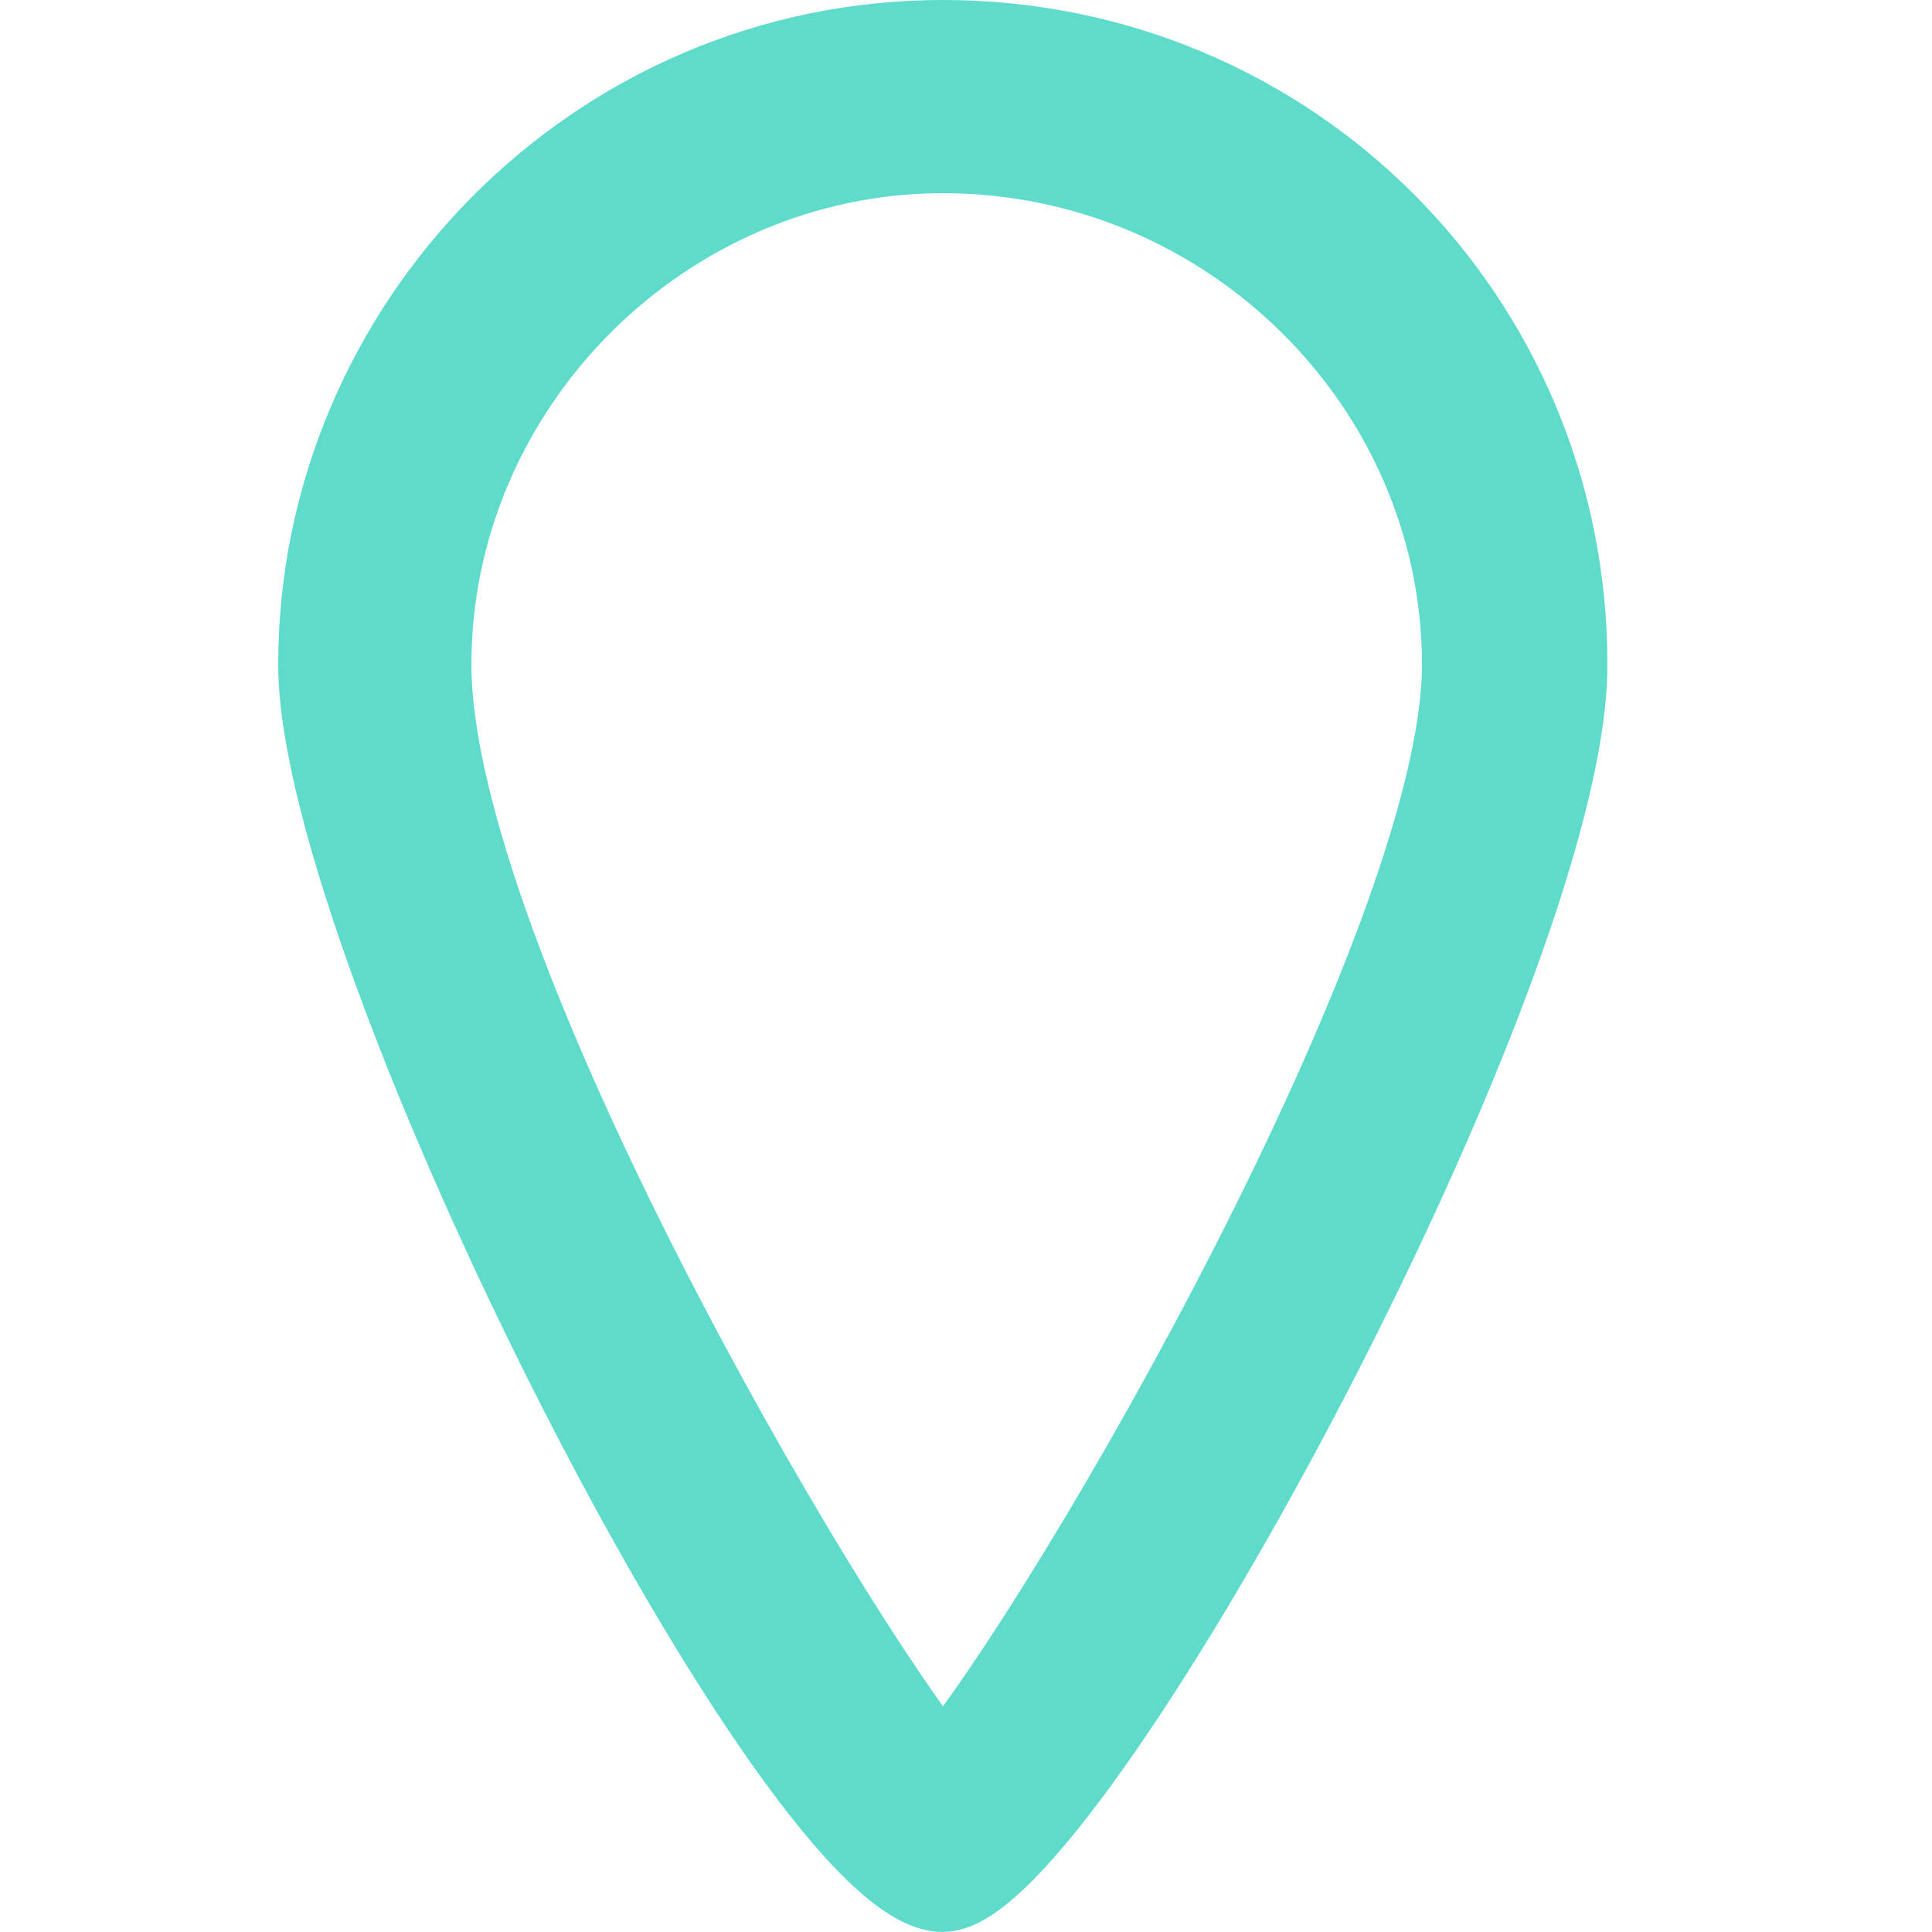 <?xml version="1.0" encoding="utf-8"?>
<!-- Generator: Adobe Illustrator 22.1.0, SVG Export Plug-In . SVG Version: 6.00 Build 0)  -->
<svg version="1.2" baseProfile="tiny" id="Livello_2_1_"
	 xmlns="http://www.w3.org/2000/svg" xmlns:xlink="http://www.w3.org/1999/xlink" x="0px" y="0px" viewBox="0 0 25 25"
	 xml:space="preserve">
<g>
	<g>
		<path fill="#5FDBCC" stroke="#5FDBCC" stroke-width="1" stroke-miterlimit="10" d="M12.2,24.3c-1.5,0-7.8-11.7-7.8-15.6c0-4.3,3.5-7.8,7.8-7.8c4.3,0,7.8,3.5,7.8,7.8
			C20,12.7,13.5,24.3,12.2,24.3z M12.2,1.7c-3.8,0-6.9,3.1-6.9,6.9c0,4,5.6,13.4,6.9,14.6c1.2-1.3,6.9-10.8,6.9-14.6
			C19.1,4.8,16,1.7,12.2,1.7z"/>
		<path fill="#5FDBCC" stroke="#5FDBCC" stroke-width="1" stroke-miterlimit="10" d="M12.2,24.5c-1.9,0-8.1-12.2-8.1-15.9c0-4.4,3.6-8.1,8.1-8.1s8.1,3.6,8.1,8.1
			C20.3,12.6,13.8,24.5,12.2,24.5z M12.2,1.1C8,1.1,4.7,4.5,4.7,8.6c0,4,6.3,15.4,7.6,15.4c1-0.1,7.6-11.2,7.6-15.4
			C19.8,4.5,16.4,1.1,12.2,1.1z M12.2,23.6L12,23.4c-1.2-1.2-7-10.8-7-14.8c0-3.9,3.2-7.1,7.1-7.1c3.9,0,7.1,3.2,7.1,7.1
			c0,3.9-5.7,13.3-7,14.8L12.2,23.6z M12.2,2C8.6,2,5.6,5,5.6,8.6c0,3.8,5.1,12.5,6.6,14.3c1.6-1.9,6.7-10.7,6.7-14.3
			C18.9,5,15.9,2,12.2,2z"/>
	</g>
</g>
</svg>
